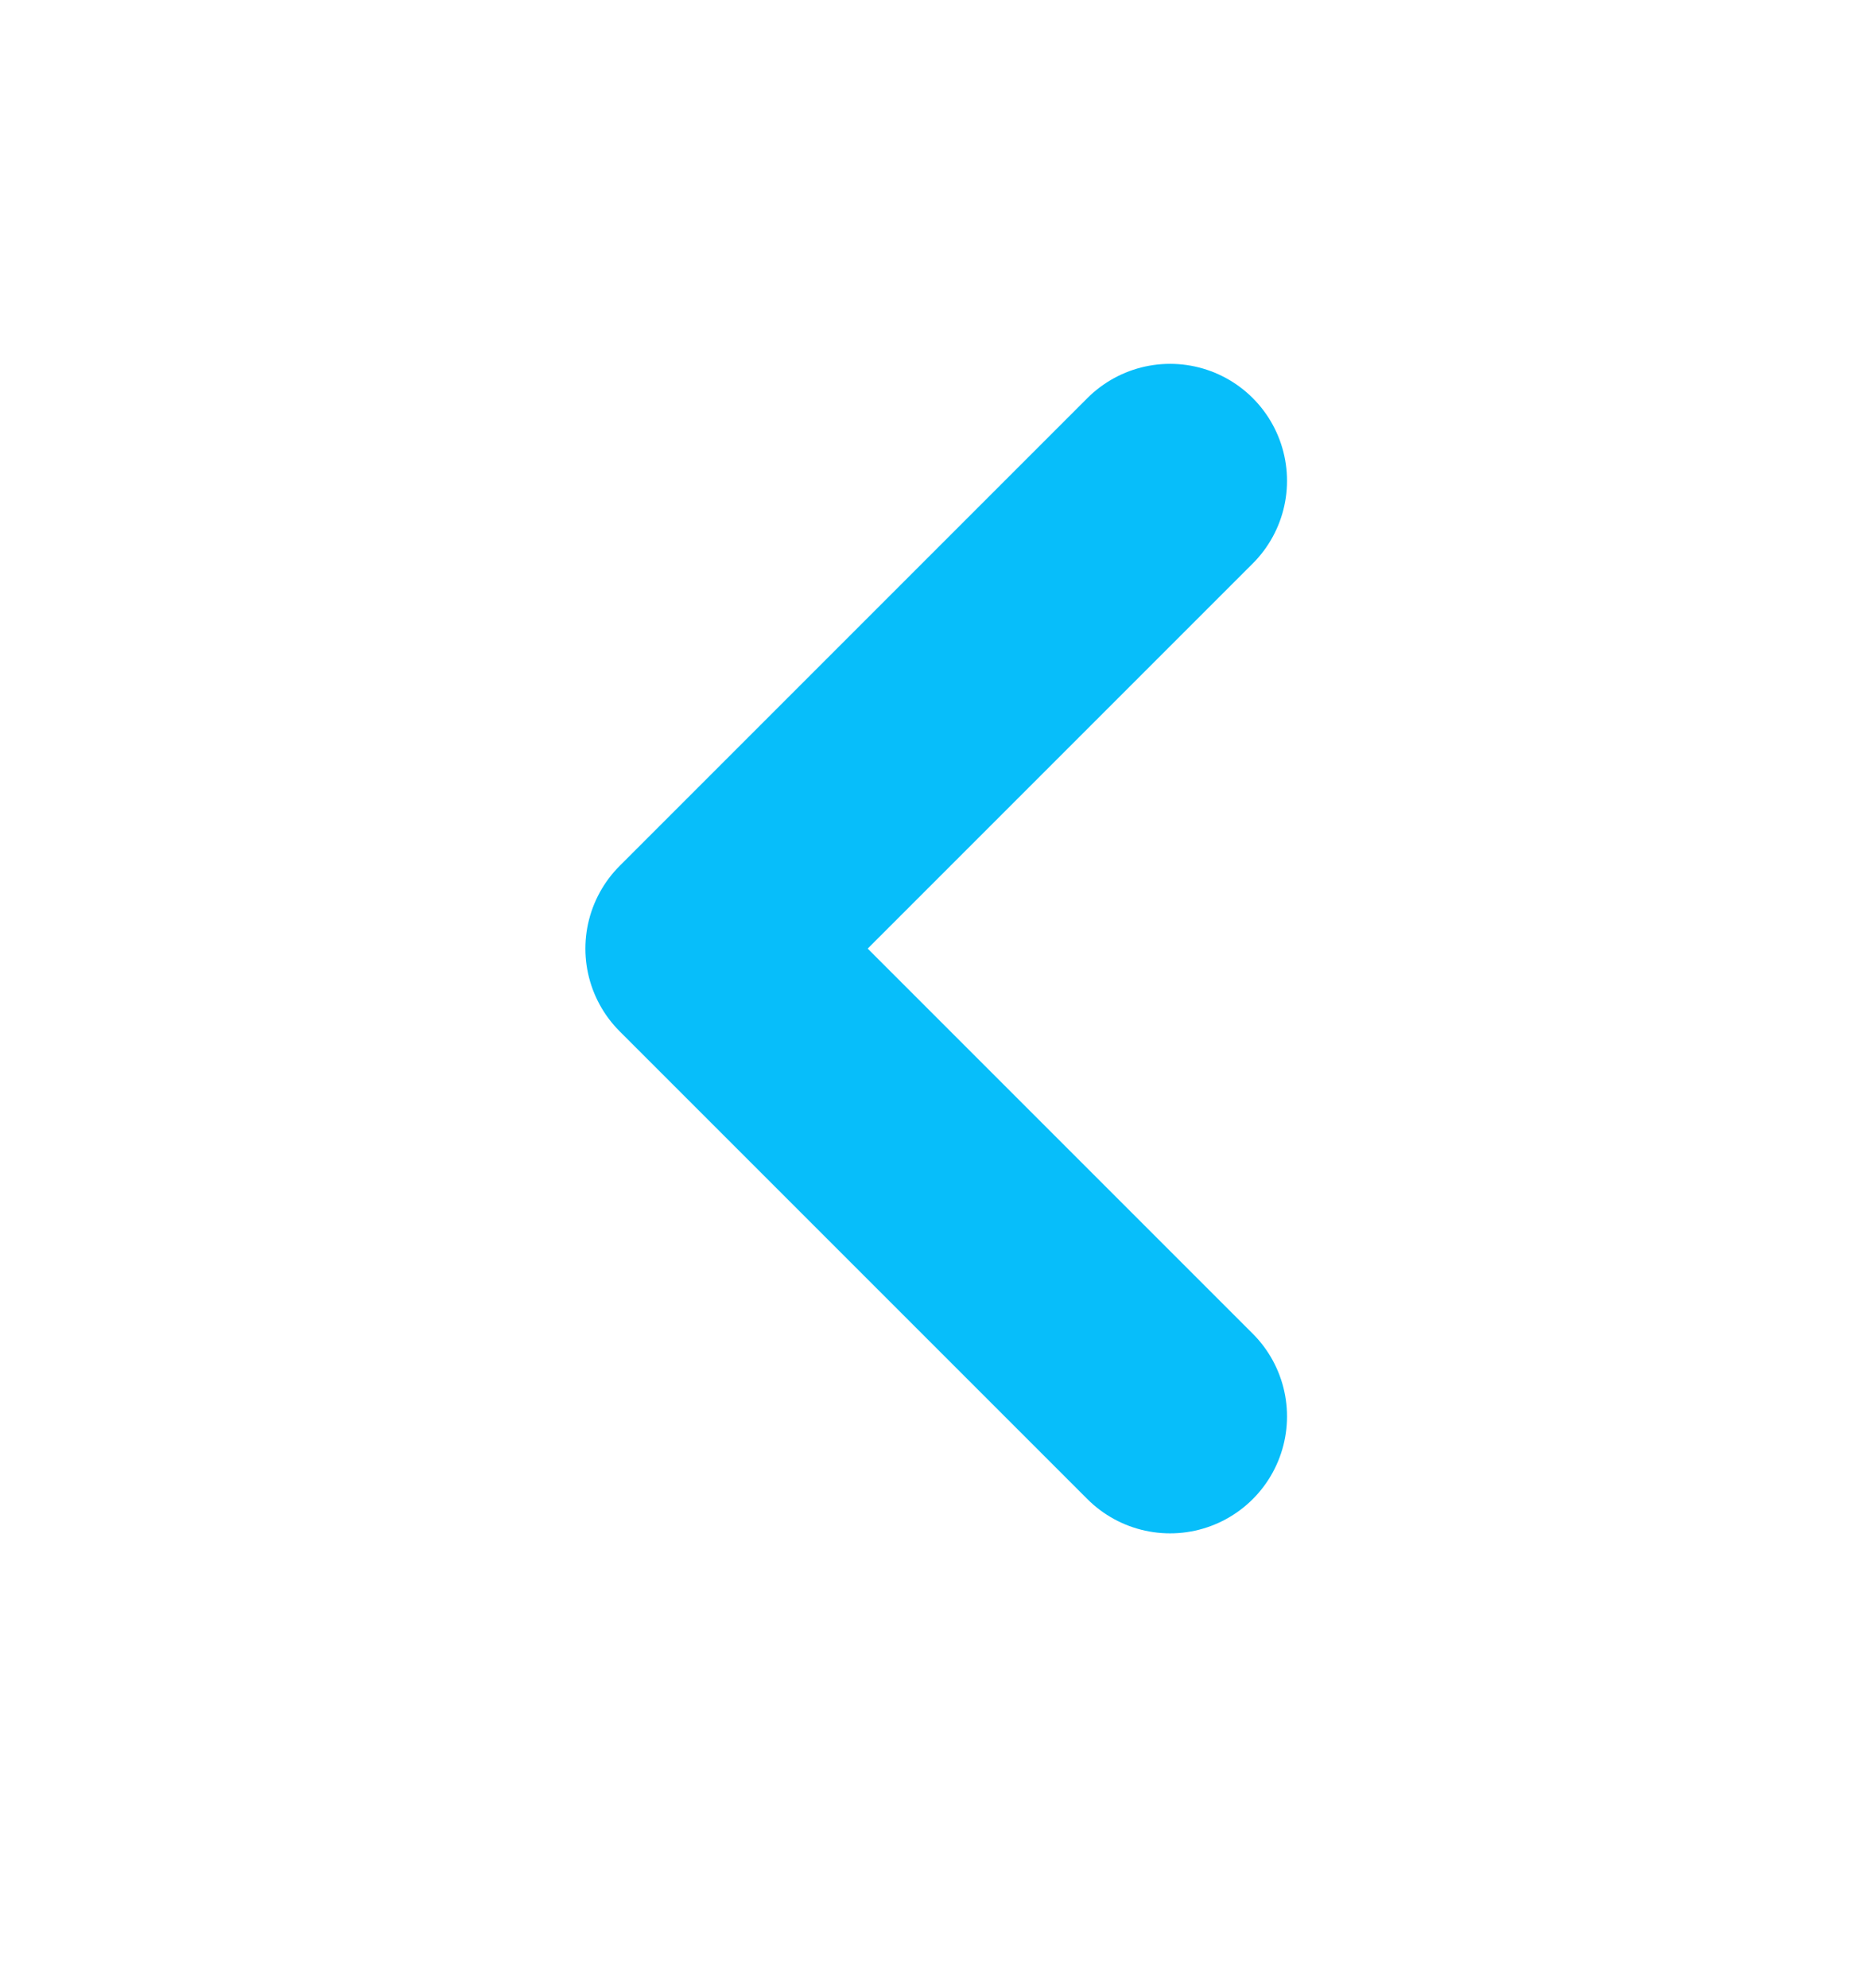 <svg width="16" height="17" viewBox="0 0 16 17" fill="none" xmlns="http://www.w3.org/2000/svg">
<path d="M10.006 4.111L6.006 8.111L10.006 12.111" stroke="#07BEFA" stroke-width="2" stroke-linecap="round" stroke-linejoin="round"/>
</svg>
